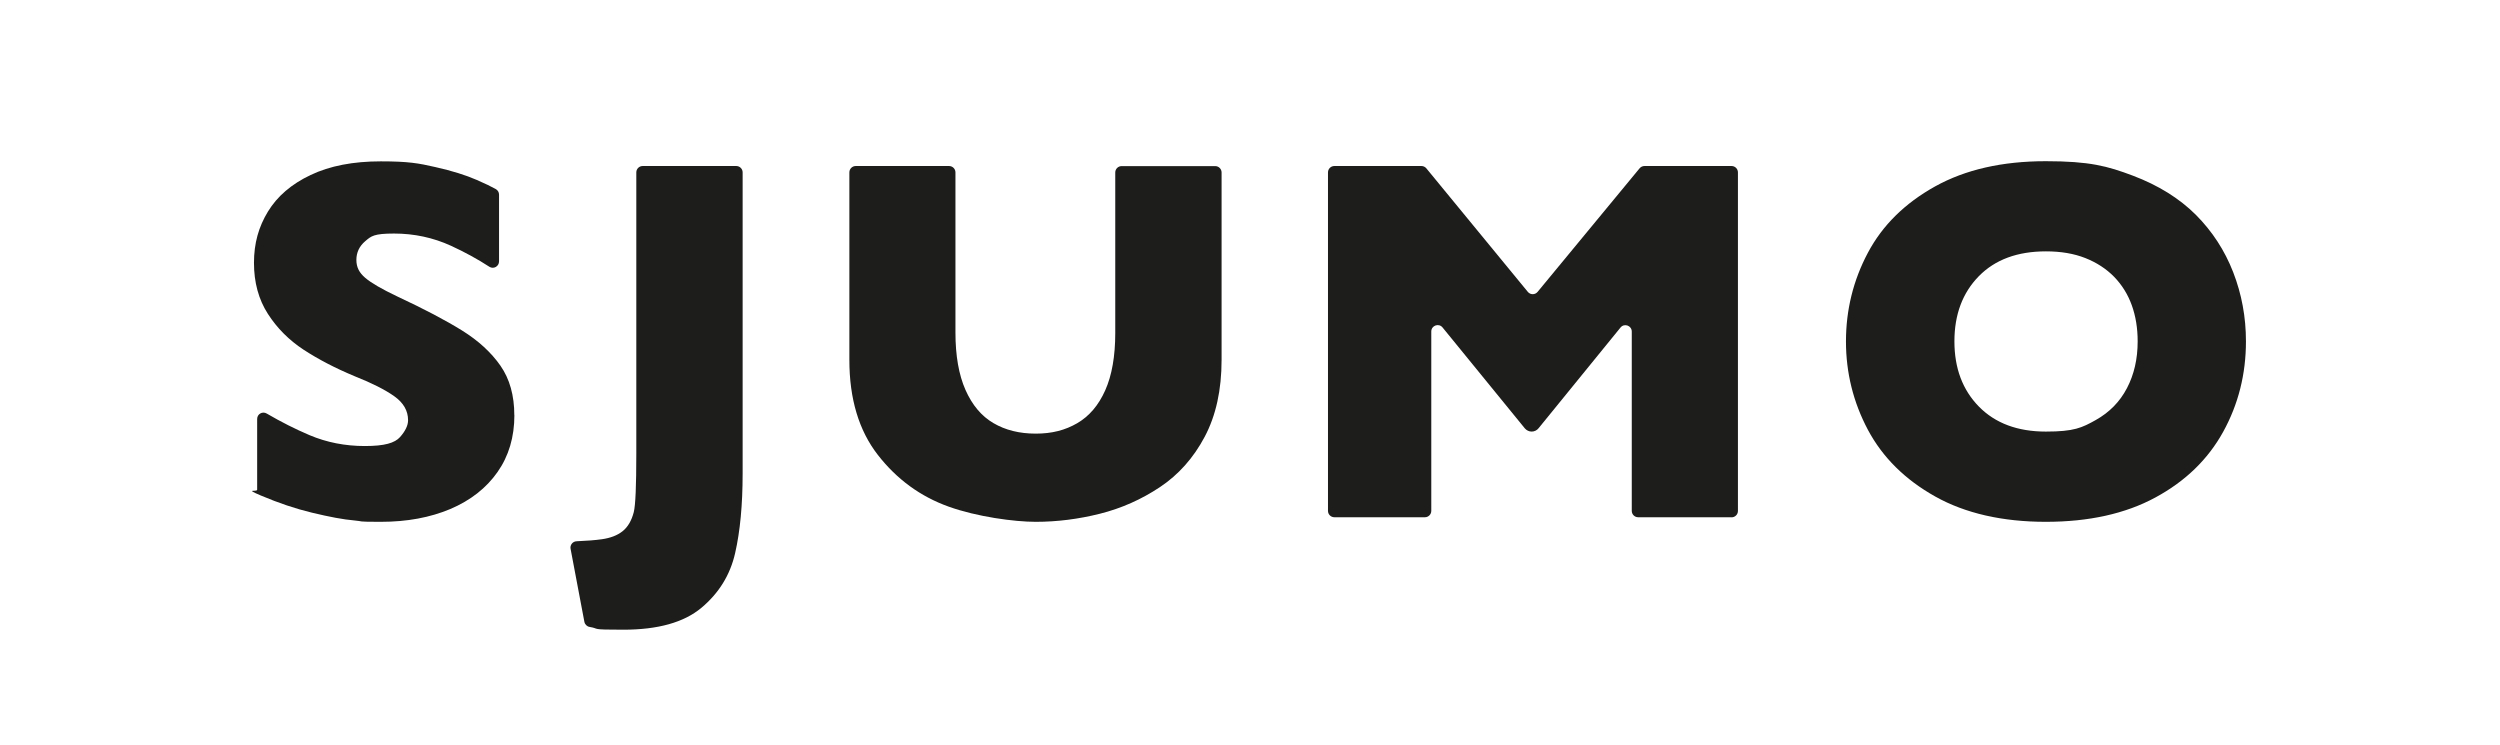 <svg viewBox="0 0 3061.4 912.9" version="1.1" xmlns="http://www.w3.org/2000/svg" data-sanitized-data-name="Laag 1" data-name="Laag 1" id="Laag_1">
  <defs>
    <style>
      .cls-1 {
        fill: #1d1d1b;
        stroke-width: 0px;
      }
    </style>
  </defs>
  <path d="M629.9,508.3c0,26.9-6.9,50.2-20.7,69.8-13.8,19.7-33.1,34.7-57.7,45.2-24.7,10.4-53,15.7-85,15.7s-19.9-.6-32.8-1.7c-13-1.1-30.2-4.3-51.7-9.5-20-4.8-40.8-11.8-62.3-20.9s-4.8-4.1-4.8-7.2v-86.7c0-6,6.5-9.7,11.7-6.6,17.8,10.4,35.3,19.2,52.5,26.5,21.1,8.9,43.6,13.3,67.7,13.3s36.6-3.7,43.1-11c6.5-7.4,9.8-14.2,9.8-20.6,0-11.6-5.6-21.3-16.8-29.3-11.2-8-27.5-16.2-48.9-24.7-23.7-9.9-44.4-20.7-62.3-32.4-17.8-11.7-32.4-26.3-43.7-43.9-11.3-17.6-17-38.4-17-62.4s5.7-44.1,17.1-62.8c11.4-18.7,28.8-33.7,52.3-44.8,23.5-11.2,52.1-16.7,85.9-16.7s46.3,2.3,66.8,7c20.5,4.6,37.3,9.9,50.6,15.7,10.4,4.5,18.2,8.3,23.5,11.3,2.4,1.4,3.9,3.9,3.9,6.7v81.8c0,6.1-6.7,9.9-11.8,6.6-14.5-9.4-30.2-18-47.2-25.8-21.7-9.9-44.9-14.9-69.6-14.9s-27.9,3.1-35.2,9.3c-7.3,6.2-10.9,13.9-10.9,23s3.6,15.8,10.9,22c7.3,6.2,20.2,13.7,38.9,22.6,33.2,15.5,59.8,29.5,79.7,41.9,19.9,12.4,35.5,26.7,46.9,43,11.3,16.2,17,36.5,17,60.7Z" class="cls-1"></path>
  <path d="M909.4,580c0,38.3-3.1,70.7-9.2,97.4-6.1,26.7-19.9,49-41.3,66.9-21.4,17.9-53.2,26.8-95.6,26.8s-27.6-1.1-41.3-3.4c-3.2-.5-5.8-3.1-6.4-6.3l-16.9-89.4c-.9-4.6,2.6-9,7.3-9.2,12.4-.5,22.8-1.3,31.2-2.5,10.4-1.5,18.8-4.7,25.2-9.8,6.4-5.1,11-12.9,13.7-23.4,2.1-8.3,3.1-32,3.1-71.1V211.1c0-4.3,3.5-7.8,7.8-7.8h114.6c4.3,0,7.8,3.5,7.8,7.8v369Z" class="cls-1"></path>
  <path d="M1495.9,440.7c0,36.8-6.9,68.2-20.7,94.2-13.8,26-32.1,46.5-54.8,61.6-22.7,15.1-47.2,26-73.5,32.6-26.3,6.6-52.5,9.9-78.6,9.9s-72.1-6.2-106.6-18.6c-34.6-12.4-63.5-33.5-86.7-63.3-23.2-29.8-34.9-68.6-34.9-116.4v-229.6c0-4.3,3.5-7.8,7.8-7.8h114.3c4.3,0,7.8,3.5,7.8,7.8v196.1c0,28.3,4.1,51.8,12.3,70.3,8.2,18.5,19.6,32.1,34.2,40.6,14.6,8.6,31.9,12.9,51.8,12.9s36-4.2,50.7-12.7c14.7-8.5,26.2-21.9,34.4-40.3,8.2-18.4,12.3-41.8,12.3-70.1v-196.7c0-4.3,3.5-7.8,7.8-7.8h114.6c4.3,0,7.8,3.5,7.8,7.8v229.6Z" class="cls-1"></path>
  <path d="M2120.6,633.4h-114.6c-4.3,0-7.8-3.5-7.8-7.8v-219.6c0-7.3-9.2-10.6-13.8-4.9l-100.4,123.4c-2,2.5-5.1,4-8.4,4h0c-3.2,0-6.3-1.5-8.4-4l-100.7-123.5c-4.6-5.7-13.8-2.4-13.8,4.9v219.7c0,4.3-3.5,7.8-7.8,7.8h-110.9c-4.3,0-7.8-3.5-7.8-7.8V211.1c0-4.3,3.5-7.8,7.8-7.8h106.6c2.3,0,4.5,1,6,2.8l124.3,151.3c3.1,3.8,8.9,3.8,12,0l124.9-151.3c1.5-1.8,3.7-2.8,6-2.8h106.6c4.3,0,7.8,3.5,7.8,7.8v414.6c0,4.3-3.5,7.8-7.8,7.8Z" class="cls-1"></path>
  <path d="M2750.3,418c0,40.1-9.3,77.1-27.9,110.8-18.6,33.7-46.2,60.5-83,80.4-36.7,19.9-81.5,29.8-134.2,29.8s-98.5-10.3-135.4-31c-37-20.7-64.4-47.9-82.4-81.6-17.9-33.7-26.9-69.8-26.9-108.3s8.9-74.8,26.8-108.5c17.8-33.6,45.3-60.7,82.3-81.3,37.1-20.6,82.2-30.9,135.6-30.9s75.4,5.9,106.6,17.7c31.2,11.8,56.9,27.8,77.1,47.9,20.1,20.2,35.4,43.6,45.8,70.4,10.4,26.8,15.6,55,15.6,84.6ZM2617.7,418c0-16.1-2.4-30.9-7.2-44.2-4.8-13.3-12-24.9-21.6-34.8-9.6-9.8-21.4-17.5-35.3-23-13.9-5.5-30-8.2-48.2-8.2-34.9,0-62.3,10.1-82.2,30.4-19.9,20.3-29.9,46.9-29.9,79.8s10,59.5,30,79.9c20,20.4,47.4,30.6,82,30.6s44.2-4.7,61-14.1c16.8-9.4,29.6-22.4,38.3-39.1,8.7-16.6,13.1-35.7,13.1-57.2Z" class="cls-1"></path>
</svg>